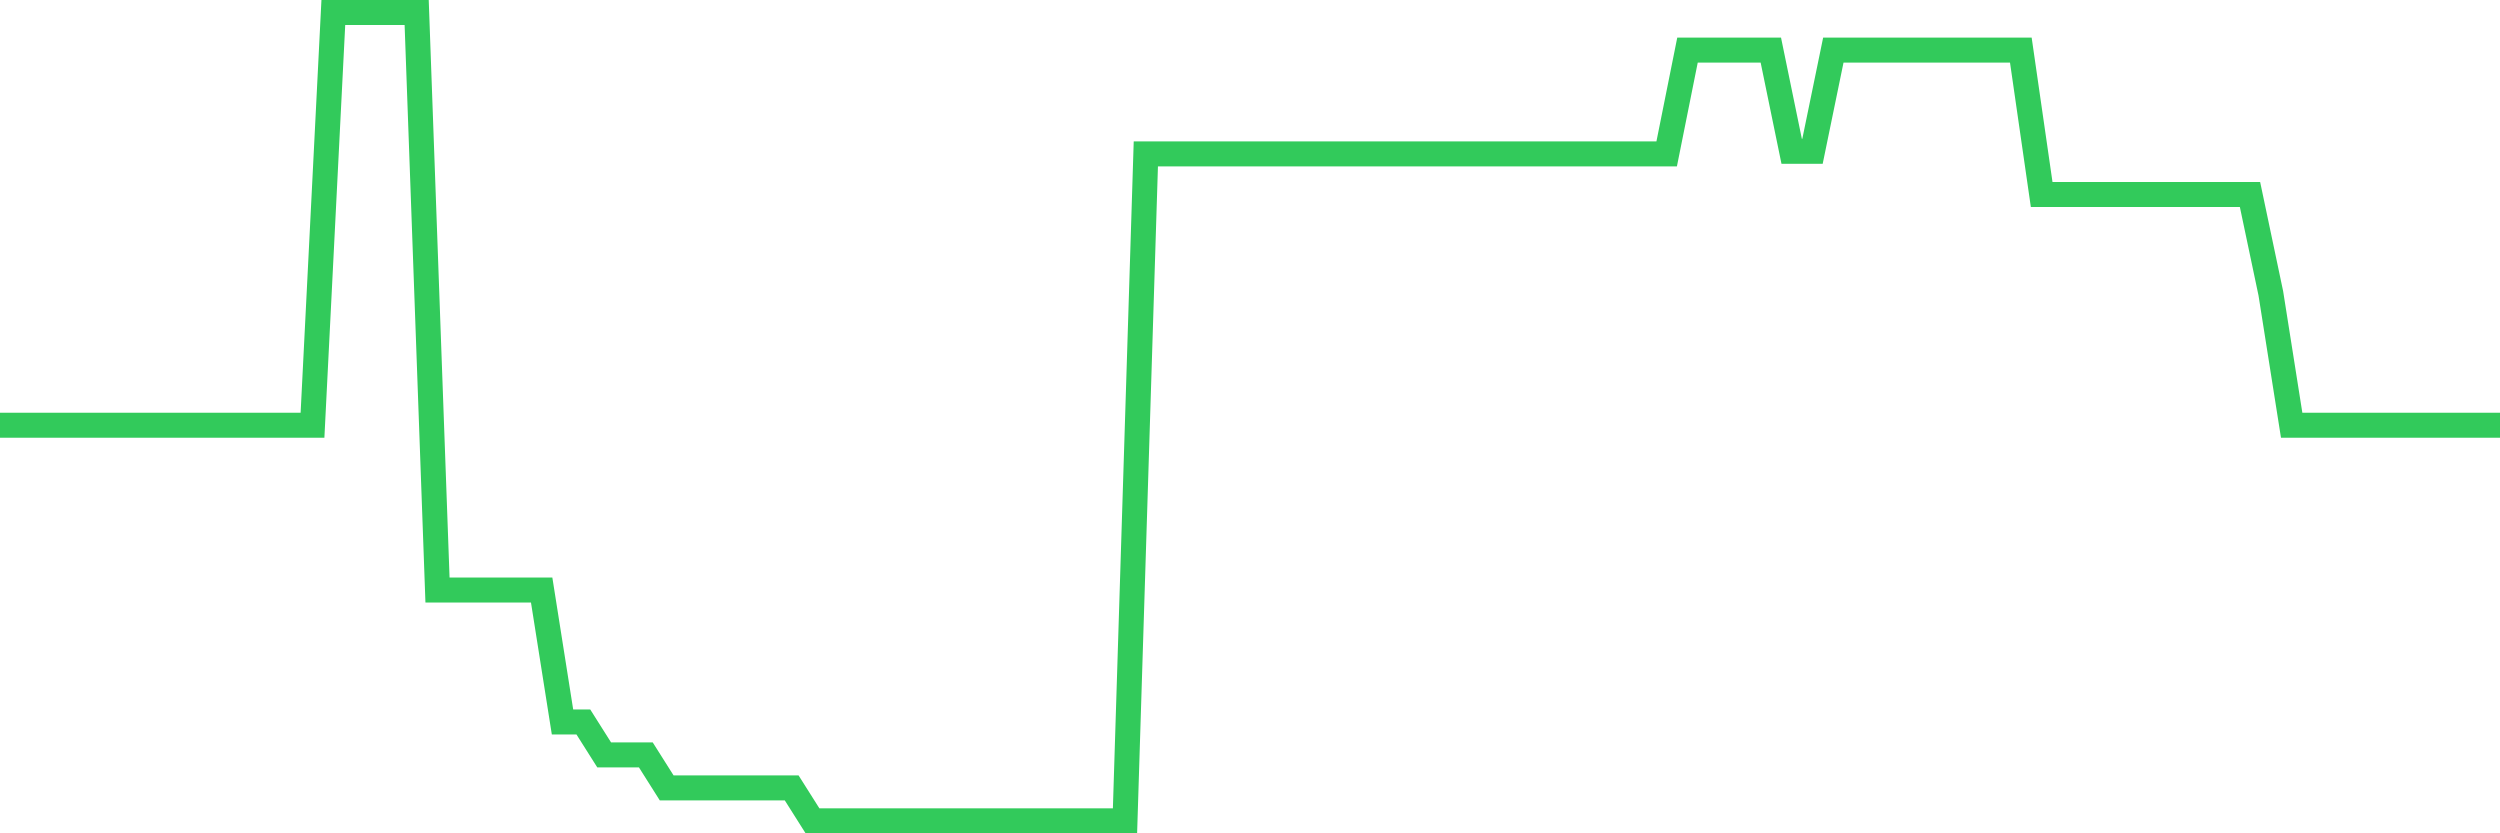 <svg
  xmlns="http://www.w3.org/2000/svg"
  xmlns:xlink="http://www.w3.org/1999/xlink"
  width="120"
  height="40"
  viewBox="0 0 120 40"
  preserveAspectRatio="none"
>
  <polyline
    points="0,20.411 1,20.411 2,20.411 3,20.411 4,20.411 5,20.411 6,20.411 7,20.411 8,20.411 9,20.411 10,20.411 11,20.411 12,20.411 13,20.411 14,20.411 15,20.411 16,0.6 17,0.6 18,0.6 19,0.6 20,0.6 21,28.323 22,28.323 23,28.323 24,28.323 25,28.323 26,28.323 27,34.653 28,34.653 29,36.235 30,36.235 31,36.235 32,37.818 33,37.818 34,37.818 35,37.818 36,37.818 37,37.818 38,37.818 39,39.4 40,39.4 41,39.4 42,39.4 43,39.4 44,39.4 45,39.4 46,39.4 47,39.4 48,39.4 49,39.4 50,39.4 51,39.4 52,39.4 53,39.4 54,39.4 55,7.388 56,7.388 57,7.388 58,7.388 59,7.388 60,7.388 61,7.388 62,7.388 63,7.388 64,7.388 65,7.388 66,7.388 67,7.388 68,7.388 69,7.388 70,7.388 71,7.388 72,7.388 73,7.388 74,7.388 75,7.388 76,7.388 77,7.388 78,7.388 79,7.388 80,7.388 81,2.404 82,2.404 83,2.404 84,2.404 85,2.404 86,7.262 87,7.262 88,2.404 89,2.404 90,2.404 91,2.404 92,2.404 93,2.404 94,2.404 95,2.404 96,2.404 97,2.404 98,9.335 99,9.335 100,9.335 101,9.335 102,9.335 103,9.335 104,9.335 105,9.335 106,9.335 107,9.335 108,9.335 109,14.082 110,20.411 111,20.411 112,20.411 113,20.411 114,20.411 115,20.411 116,20.411 117,20.411 118,20.411 119,20.411 120,20.411"
    fill="none"
    stroke="#32ca5b"
    stroke-width="1.2"
  >
  </polyline>
</svg>